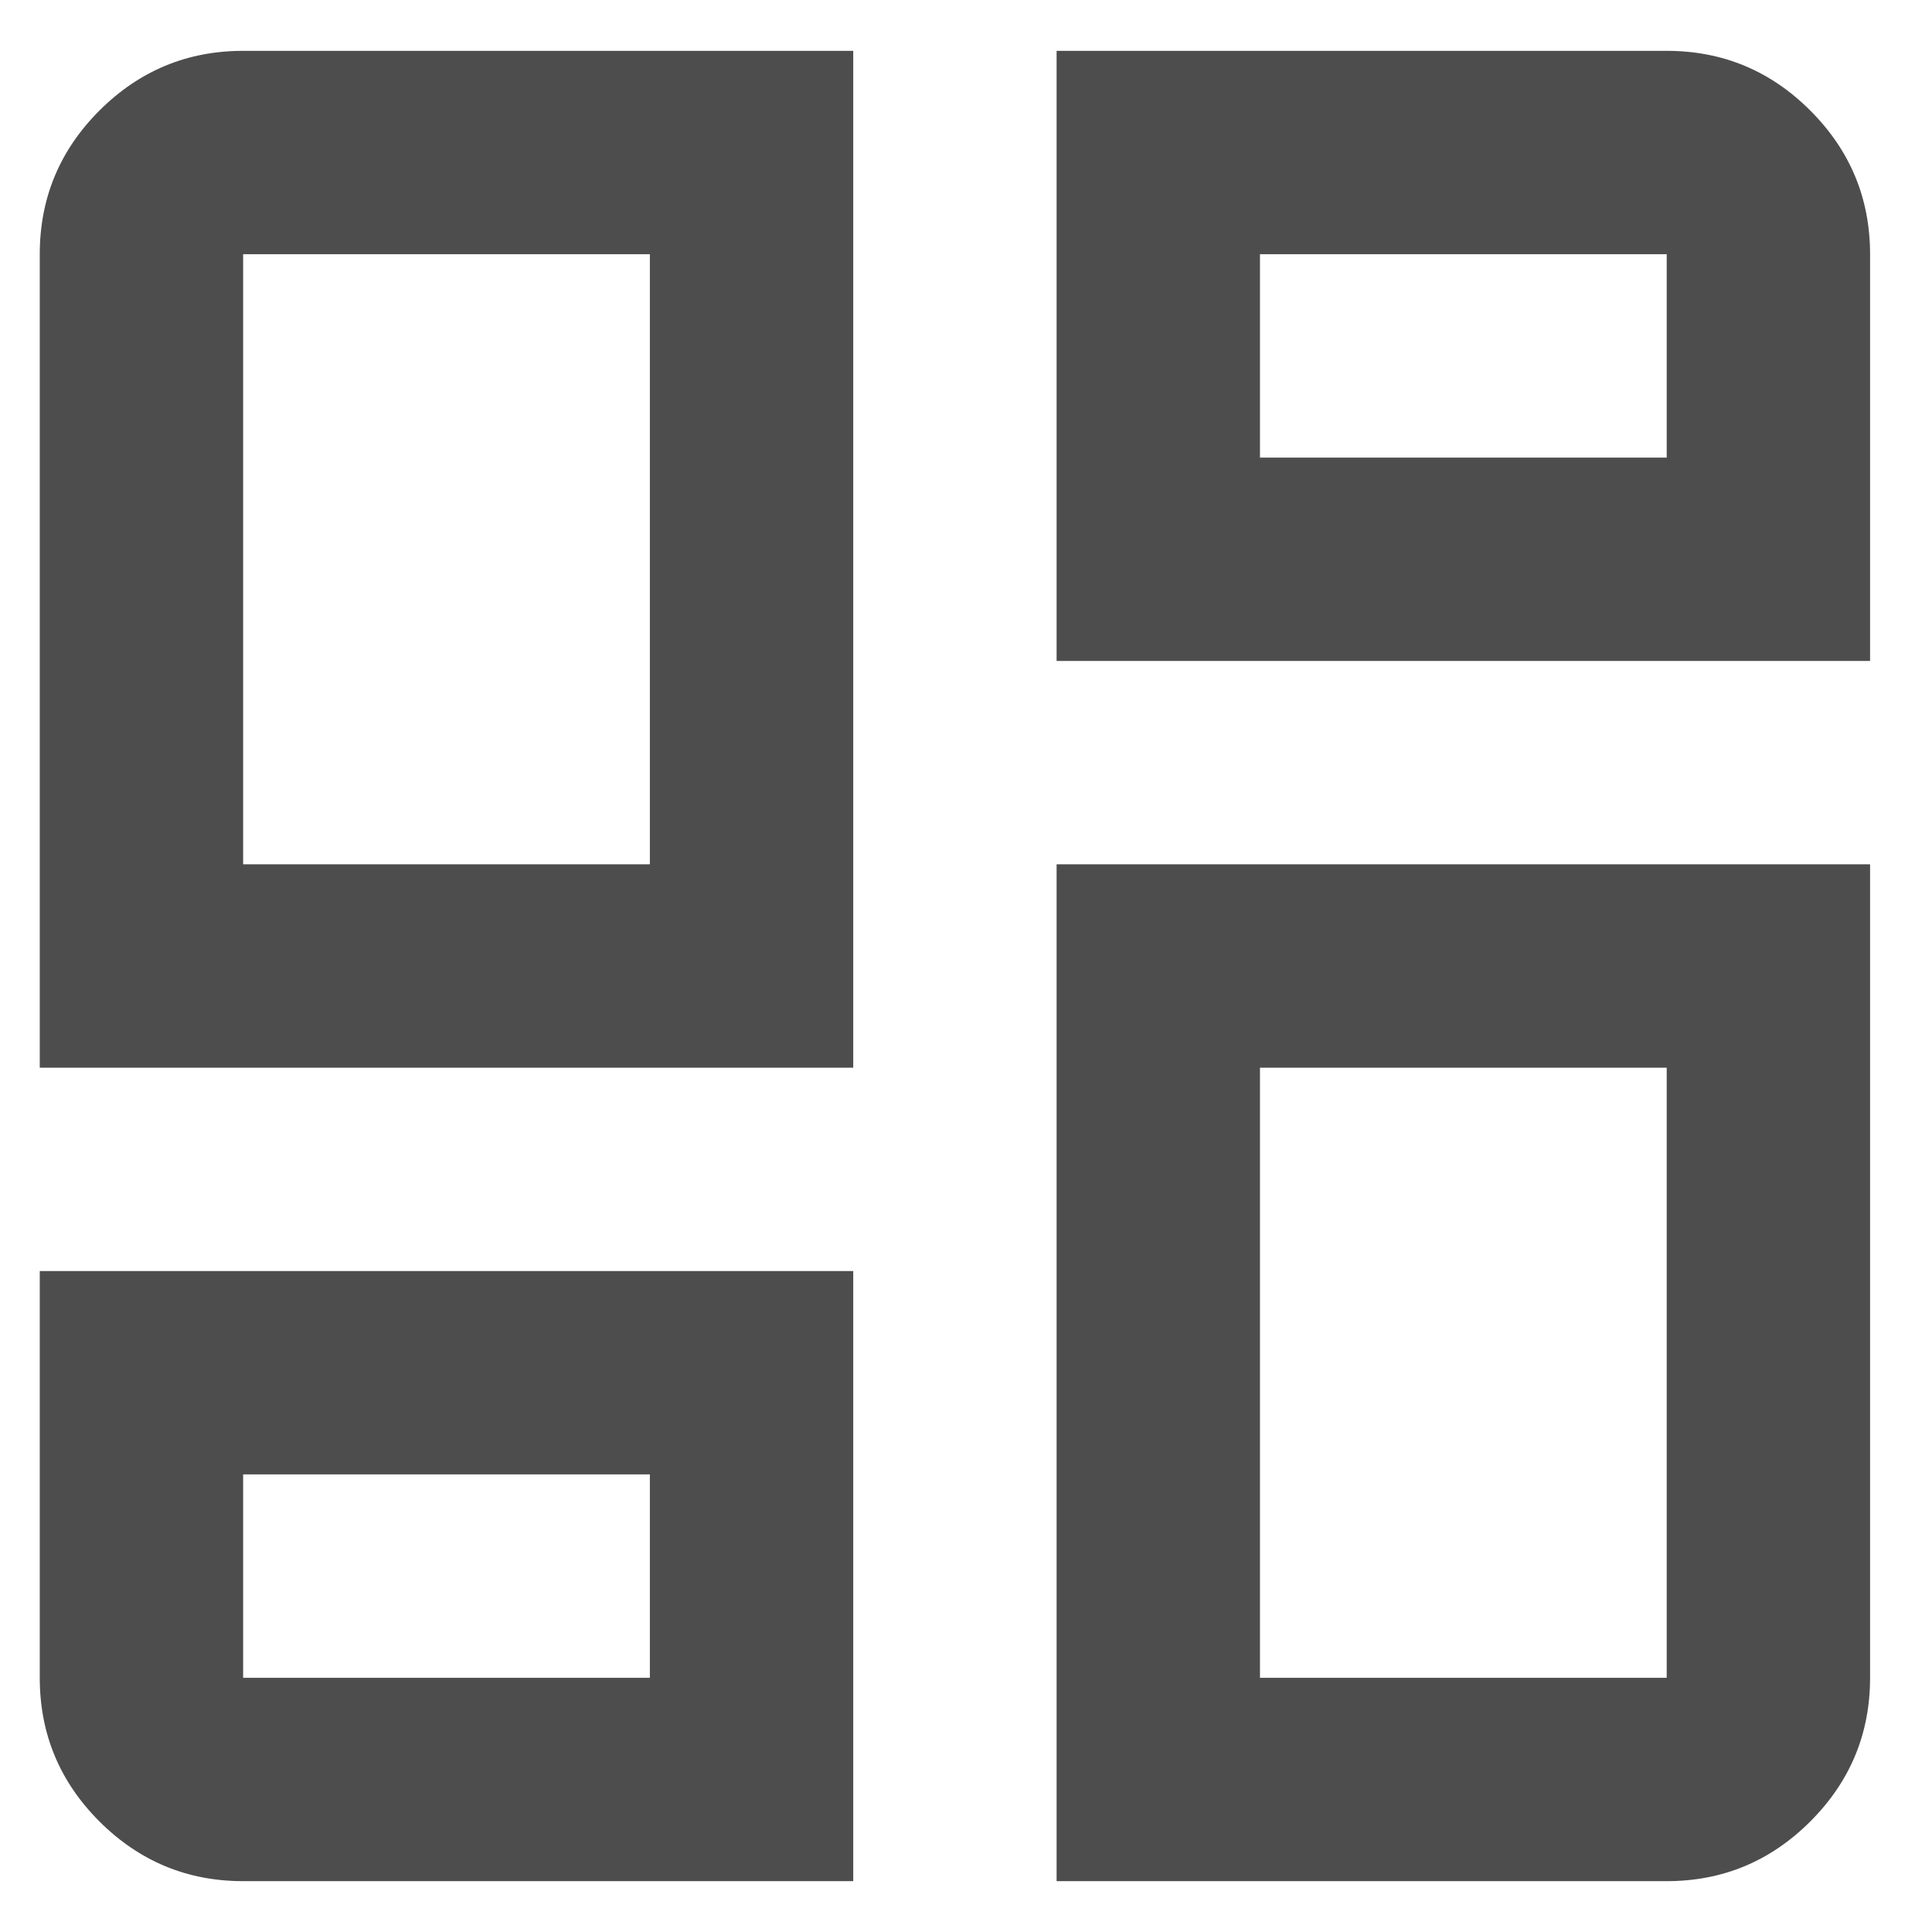 <svg width="19" height="19" viewBox="0 0 19 19" fill="none" xmlns="http://www.w3.org/2000/svg">
<path d="M0.391 10.5V2.5C0.391 1.95 0.586 1.479 0.978 1.087C1.37 0.696 1.841 0.5 2.391 0.5H8.391V10.5H0.391ZM10.391 0.5H16.391C16.941 0.5 17.412 0.696 17.803 1.087C18.195 1.479 18.391 1.95 18.391 2.5V6.5H10.391V0.5ZM10.391 18.5V8.5H18.391V16.5C18.391 17.05 18.195 17.521 17.803 17.913C17.412 18.304 16.941 18.5 16.391 18.5H10.391ZM0.391 12.5H8.391V18.5H2.391C1.841 18.5 1.37 18.304 0.978 17.913C0.586 17.521 0.391 17.05 0.391 16.5V12.5ZM2.391 8.5H6.391V2.5H2.391V8.5ZM12.391 4.5H16.391V2.5H12.391V4.5ZM12.391 10.5V16.5H16.391V10.5H12.391ZM2.391 14.5V16.5H6.391V14.5H2.391Z" fill="#4D4D4D"/>
</svg>

